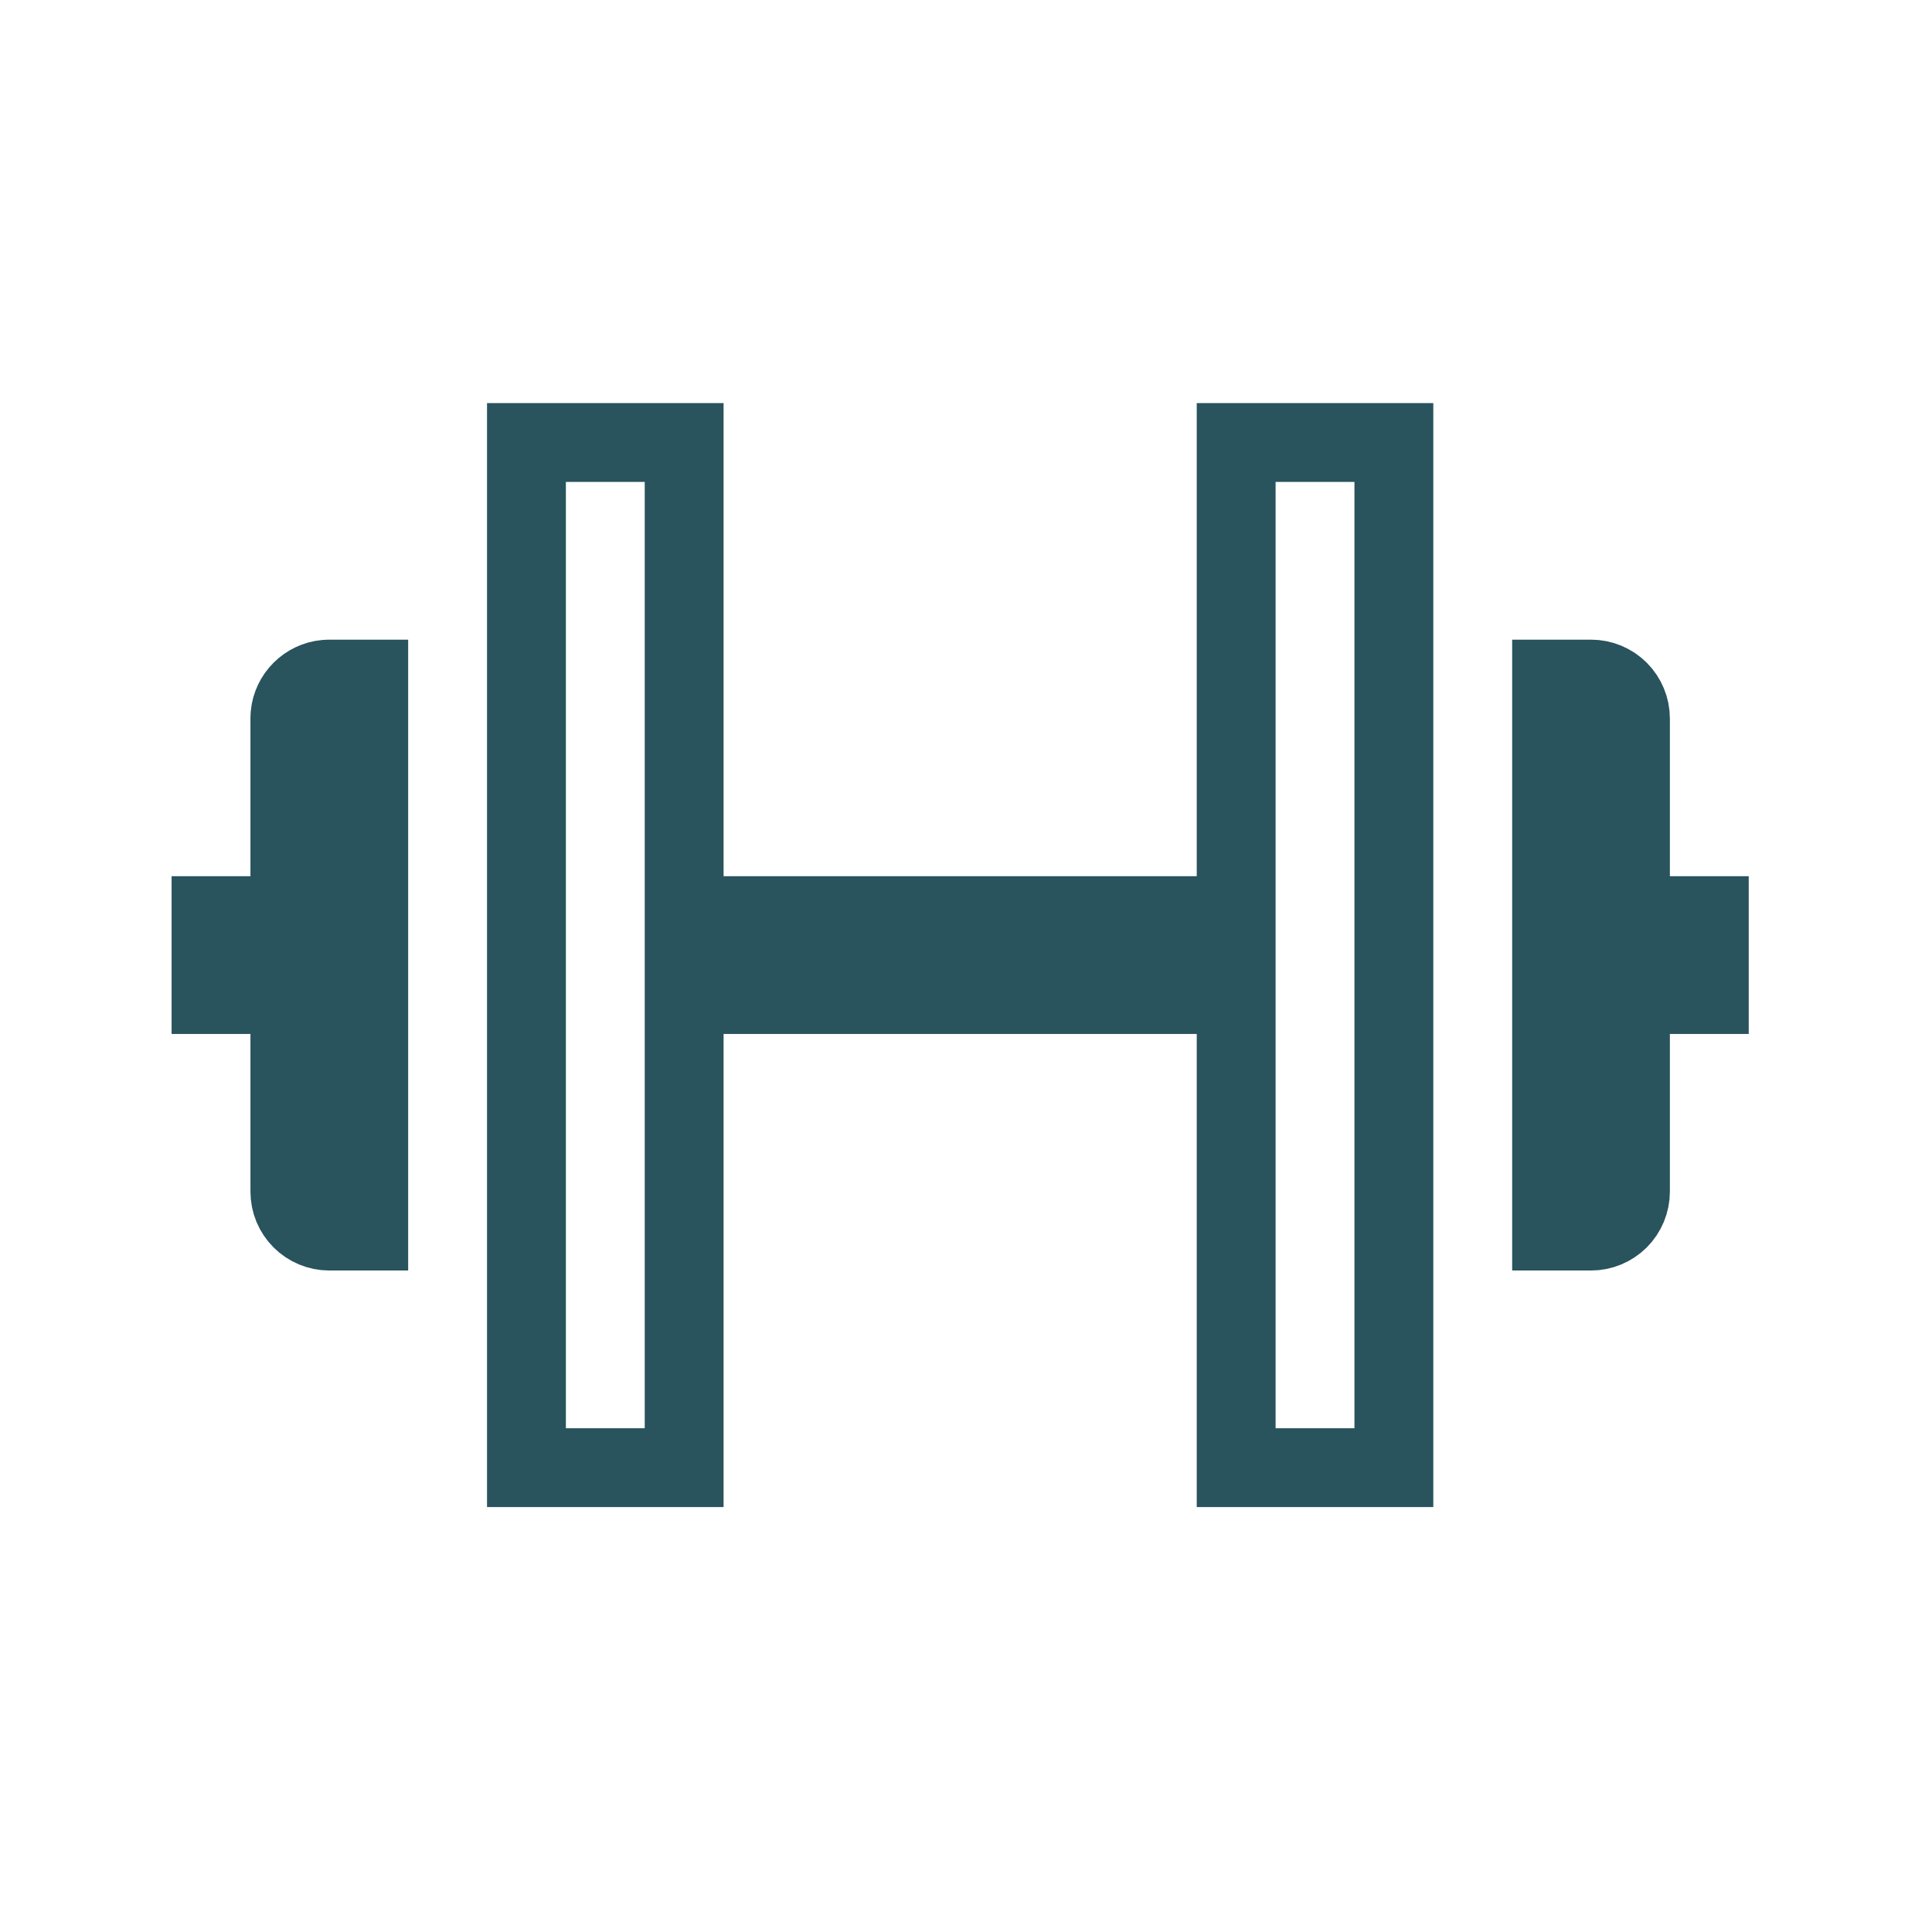 <svg width="49" height="49" viewBox="0 0 49 49" fill="none" xmlns="http://www.w3.org/2000/svg">
<path d="M17.352 11.223V23.223H31.352V11.223H35.352V37.223H31.352V25.223H17.352V37.223H13.352V11.223H17.352ZM40.352 17.223C40.617 17.223 40.871 17.328 41.059 17.516C41.246 17.703 41.352 17.957 41.352 18.223V23.223H43.352V25.223H41.352V30.223C41.352 30.488 41.246 30.742 41.059 30.93C40.871 31.117 40.617 31.223 40.352 31.223H39.352V17.223H40.352ZM8.352 17.223H9.352V31.223H8.352C8.086 31.223 7.832 31.117 7.645 30.93C7.457 30.742 7.352 30.488 7.352 30.223V25.223H5.352V23.223H7.352V18.223L7.356 18.124C7.379 17.895 7.48 17.68 7.645 17.516C7.809 17.352 8.024 17.25 8.253 17.228L8.352 17.223Z" stroke="#29535D" stroke-width="2"/>
</svg>
